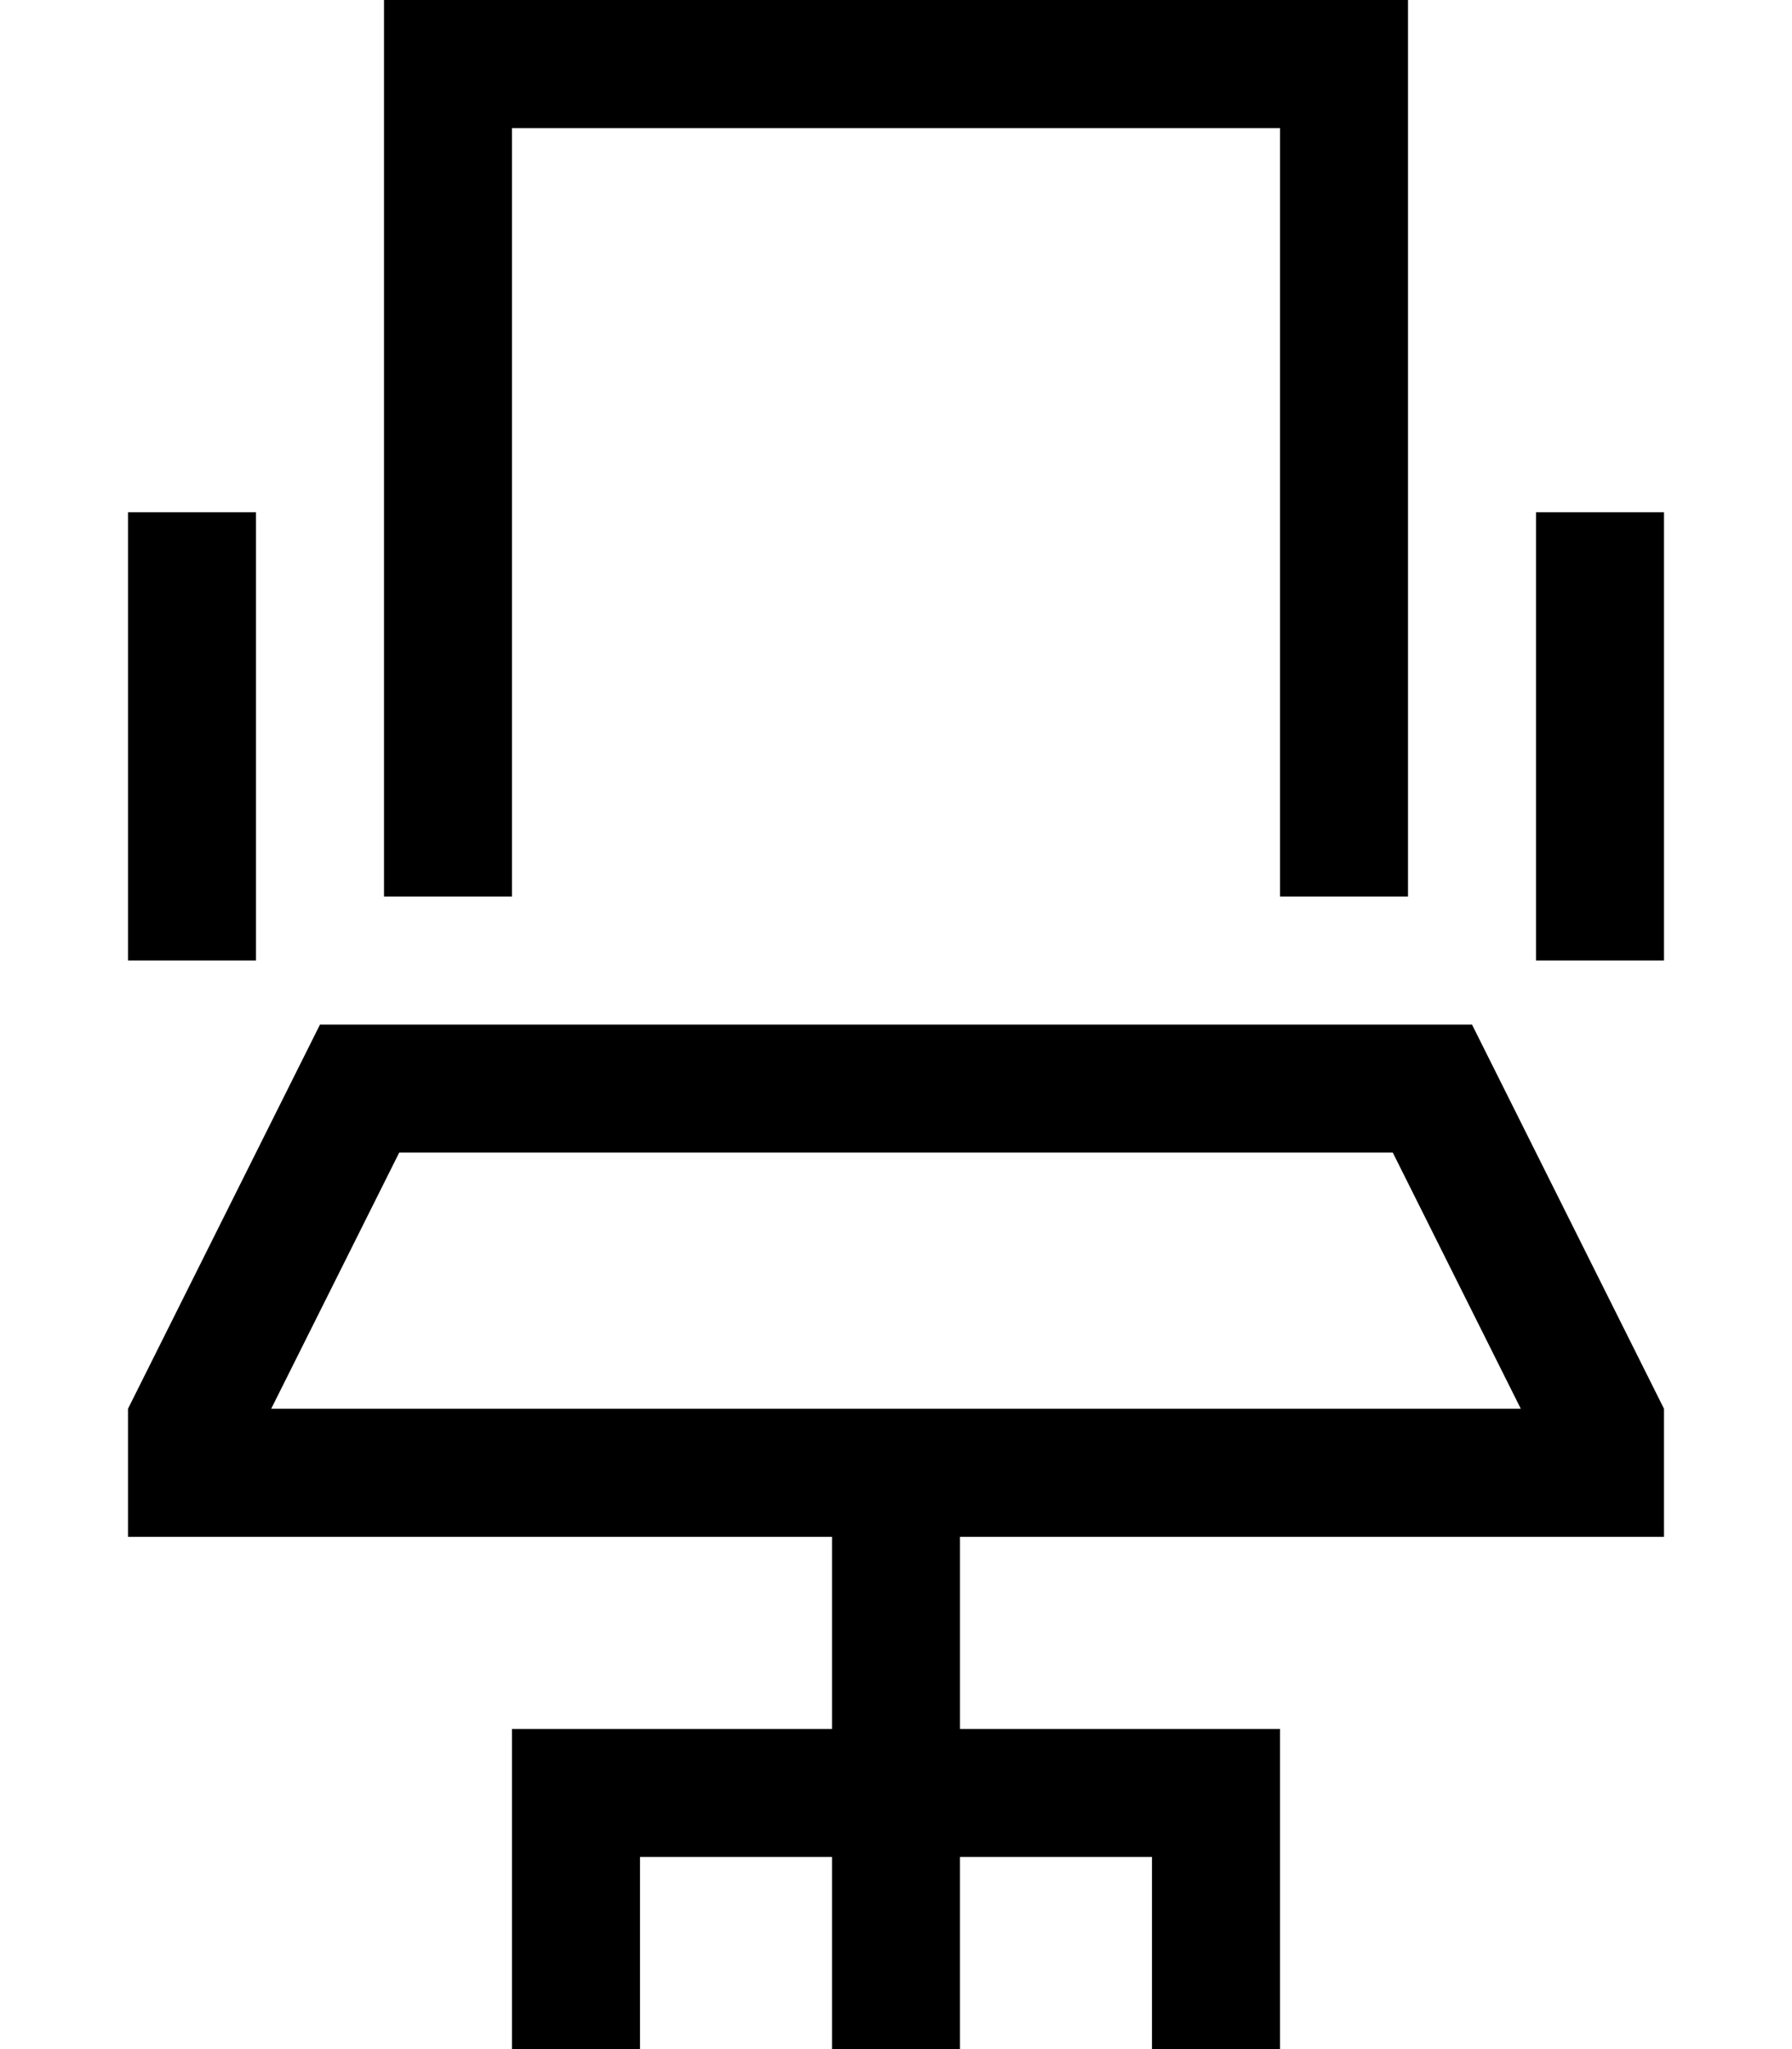 <svg xmlns="http://www.w3.org/2000/svg" viewBox="0 0 448 512"><!--! Font Awesome Pro 6.6.0 by @fontawesome - https://fontawesome.com License - https://fontawesome.com/license (Commercial License) Copyright 2024 Fonticons, Inc. --><path d="M320 32l0 192 32 0 0-192 0-32L320 0 128 0 96 0l0 32 0 192 32 0 0-192 192 0zM240 432l0-48 144 0 32 0 0-32-48-96L80 256 32 352l0 32 32 0 144 0 0 48-64 0-16 0 0 16 0 48 0 16 32 0 0-16 0-32 48 0 0 32 0 16 32 0 0-16 0-32 48 0 0 32 0 16 32 0 0-16 0-48 0-16-16 0-64 0zM64 128l-32 0 0 16 0 80 0 16 32 0 0-16 0-80 0-16zm352 0l-32 0 0 16 0 80 0 16 32 0 0-16 0-80 0-16zM99.8 288l248.4 0 32 64L240 352l-32 0L67.8 352l32-64z"/></svg>